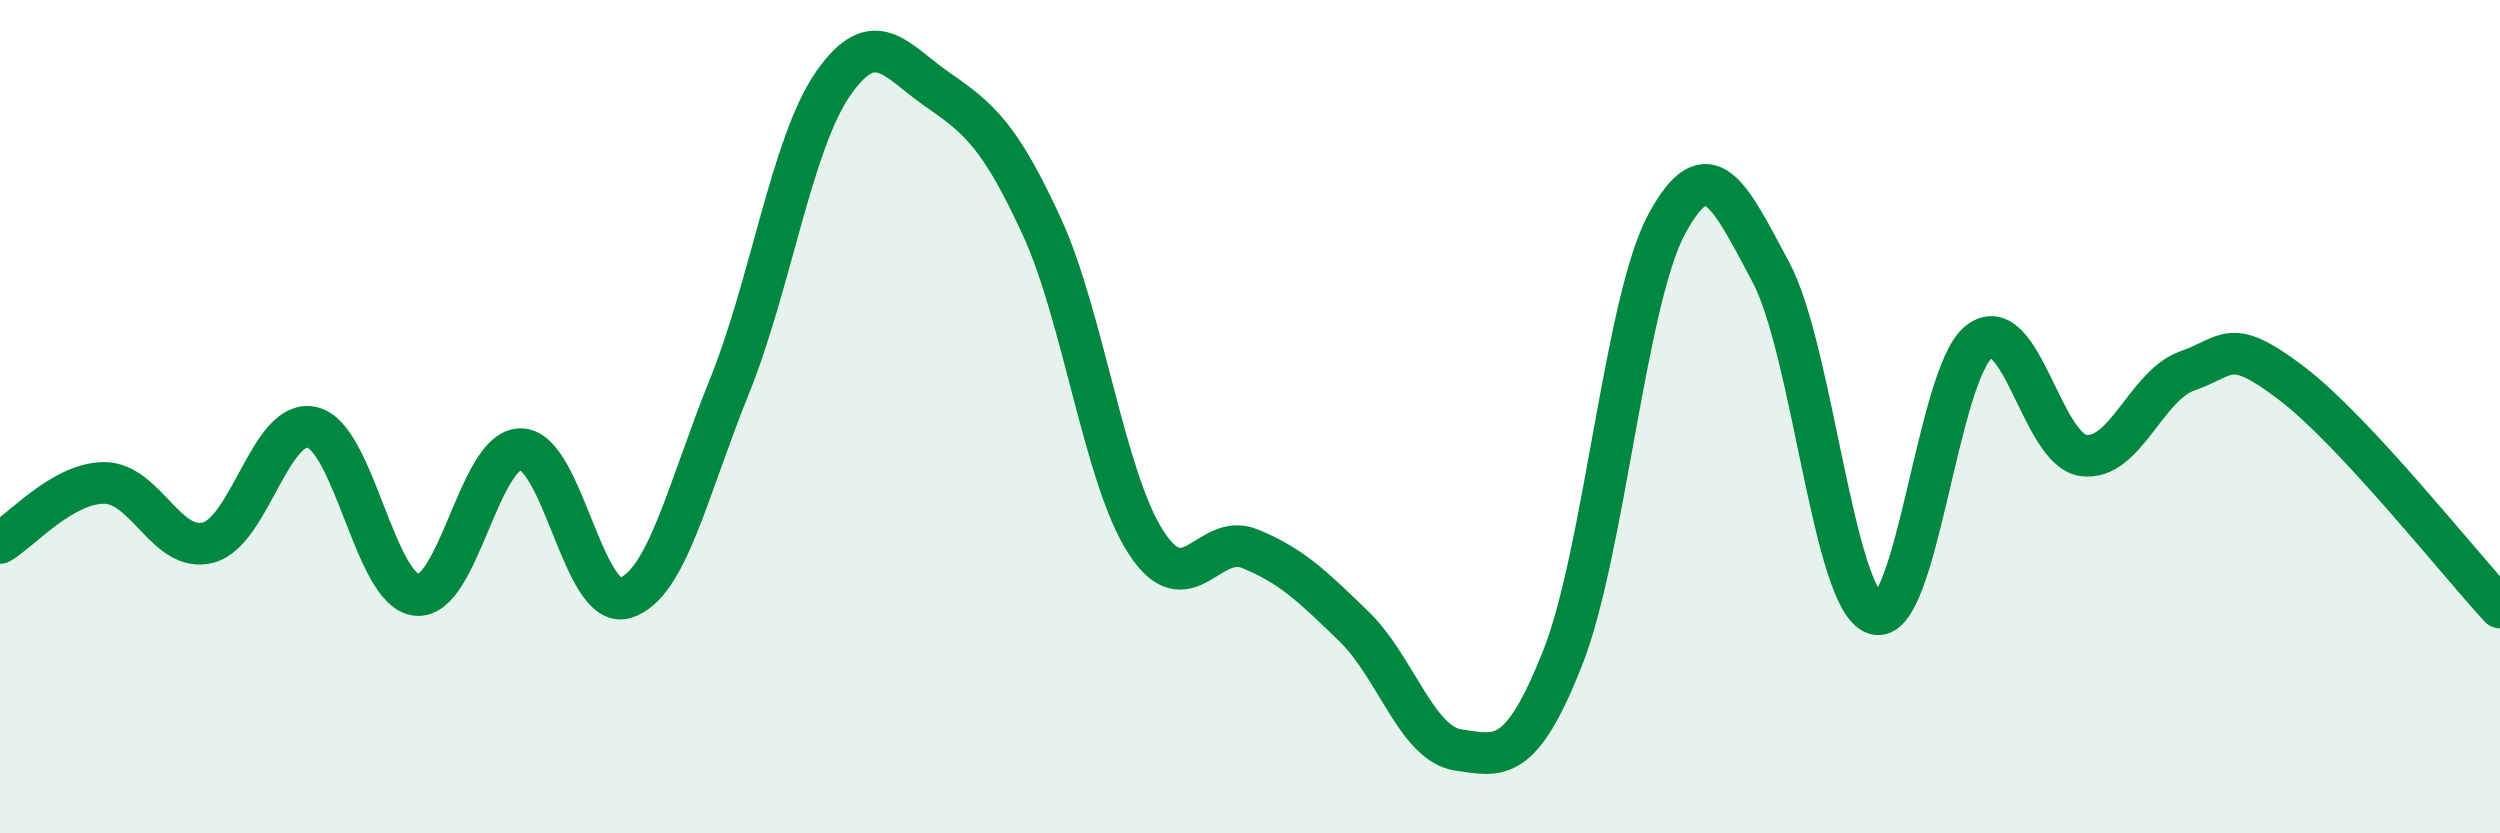 
    <svg width="60" height="20" viewBox="0 0 60 20" xmlns="http://www.w3.org/2000/svg">
      <path
        d="M 0,13.03 C 0.5,12.74 1.5,11.59 2.5,11.59 C 3.5,11.59 4,13.29 5,13.02 C 6,12.75 6.5,10.01 7.5,10.26 C 8.5,10.51 9,14.18 10,14.28 C 11,14.38 11.5,10.77 12.5,10.78 C 13.5,10.79 14,14.65 15,14.35 C 16,14.05 16.5,11.76 17.5,9.29 C 18.5,6.82 19,3.43 20,2 C 21,0.57 21.5,1.46 22.5,2.15 C 23.5,2.84 24,3.26 25,5.43 C 26,7.6 26.5,11.46 27.5,13.01 C 28.5,14.56 29,12.76 30,13.17 C 31,13.58 31.5,14.07 32.5,15.04 C 33.5,16.01 34,17.85 35,18 C 36,18.15 36.5,18.32 37.5,15.8 C 38.5,13.28 39,7.23 40,5.38 C 41,3.53 41.5,4.66 42.5,6.53 C 43.5,8.4 44,14.4 45,14.73 C 46,15.06 46.5,8.96 47.5,8.2 C 48.5,7.44 49,10.79 50,10.93 C 51,11.07 51.5,9.25 52.5,8.9 C 53.5,8.55 53.5,8.06 55,9.2 C 56.5,10.34 59,13.5 60,14.58L60 20L0 20Z"
        fill="#008740"
        opacity="0.1"
        stroke-linecap="round"
        stroke-linejoin="round"
      />
      <path
        d="M 0,13.03 C 0.5,12.74 1.5,11.59 2.5,11.59 C 3.5,11.59 4,13.29 5,13.02 C 6,12.75 6.5,10.01 7.5,10.26 C 8.5,10.51 9,14.18 10,14.28 C 11,14.38 11.5,10.77 12.5,10.78 C 13.5,10.79 14,14.65 15,14.35 C 16,14.05 16.5,11.76 17.5,9.29 C 18.5,6.82 19,3.43 20,2 C 21,0.57 21.5,1.46 22.5,2.15 C 23.5,2.84 24,3.26 25,5.43 C 26,7.6 26.5,11.46 27.5,13.01 C 28.5,14.56 29,12.76 30,13.17 C 31,13.58 31.5,14.07 32.5,15.04 C 33.5,16.01 34,17.85 35,18 C 36,18.15 36.5,18.32 37.5,15.8 C 38.5,13.28 39,7.23 40,5.38 C 41,3.53 41.5,4.66 42.5,6.53 C 43.5,8.4 44,14.4 45,14.73 C 46,15.06 46.5,8.96 47.5,8.2 C 48.5,7.44 49,10.79 50,10.93 C 51,11.07 51.5,9.25 52.5,8.9 C 53.5,8.55 53.5,8.06 55,9.2 C 56.5,10.34 59,13.5 60,14.58"
        stroke="#008740"
        stroke-width="1"
        fill="none"
        stroke-linecap="round"
        stroke-linejoin="round"
      />
    </svg>
  